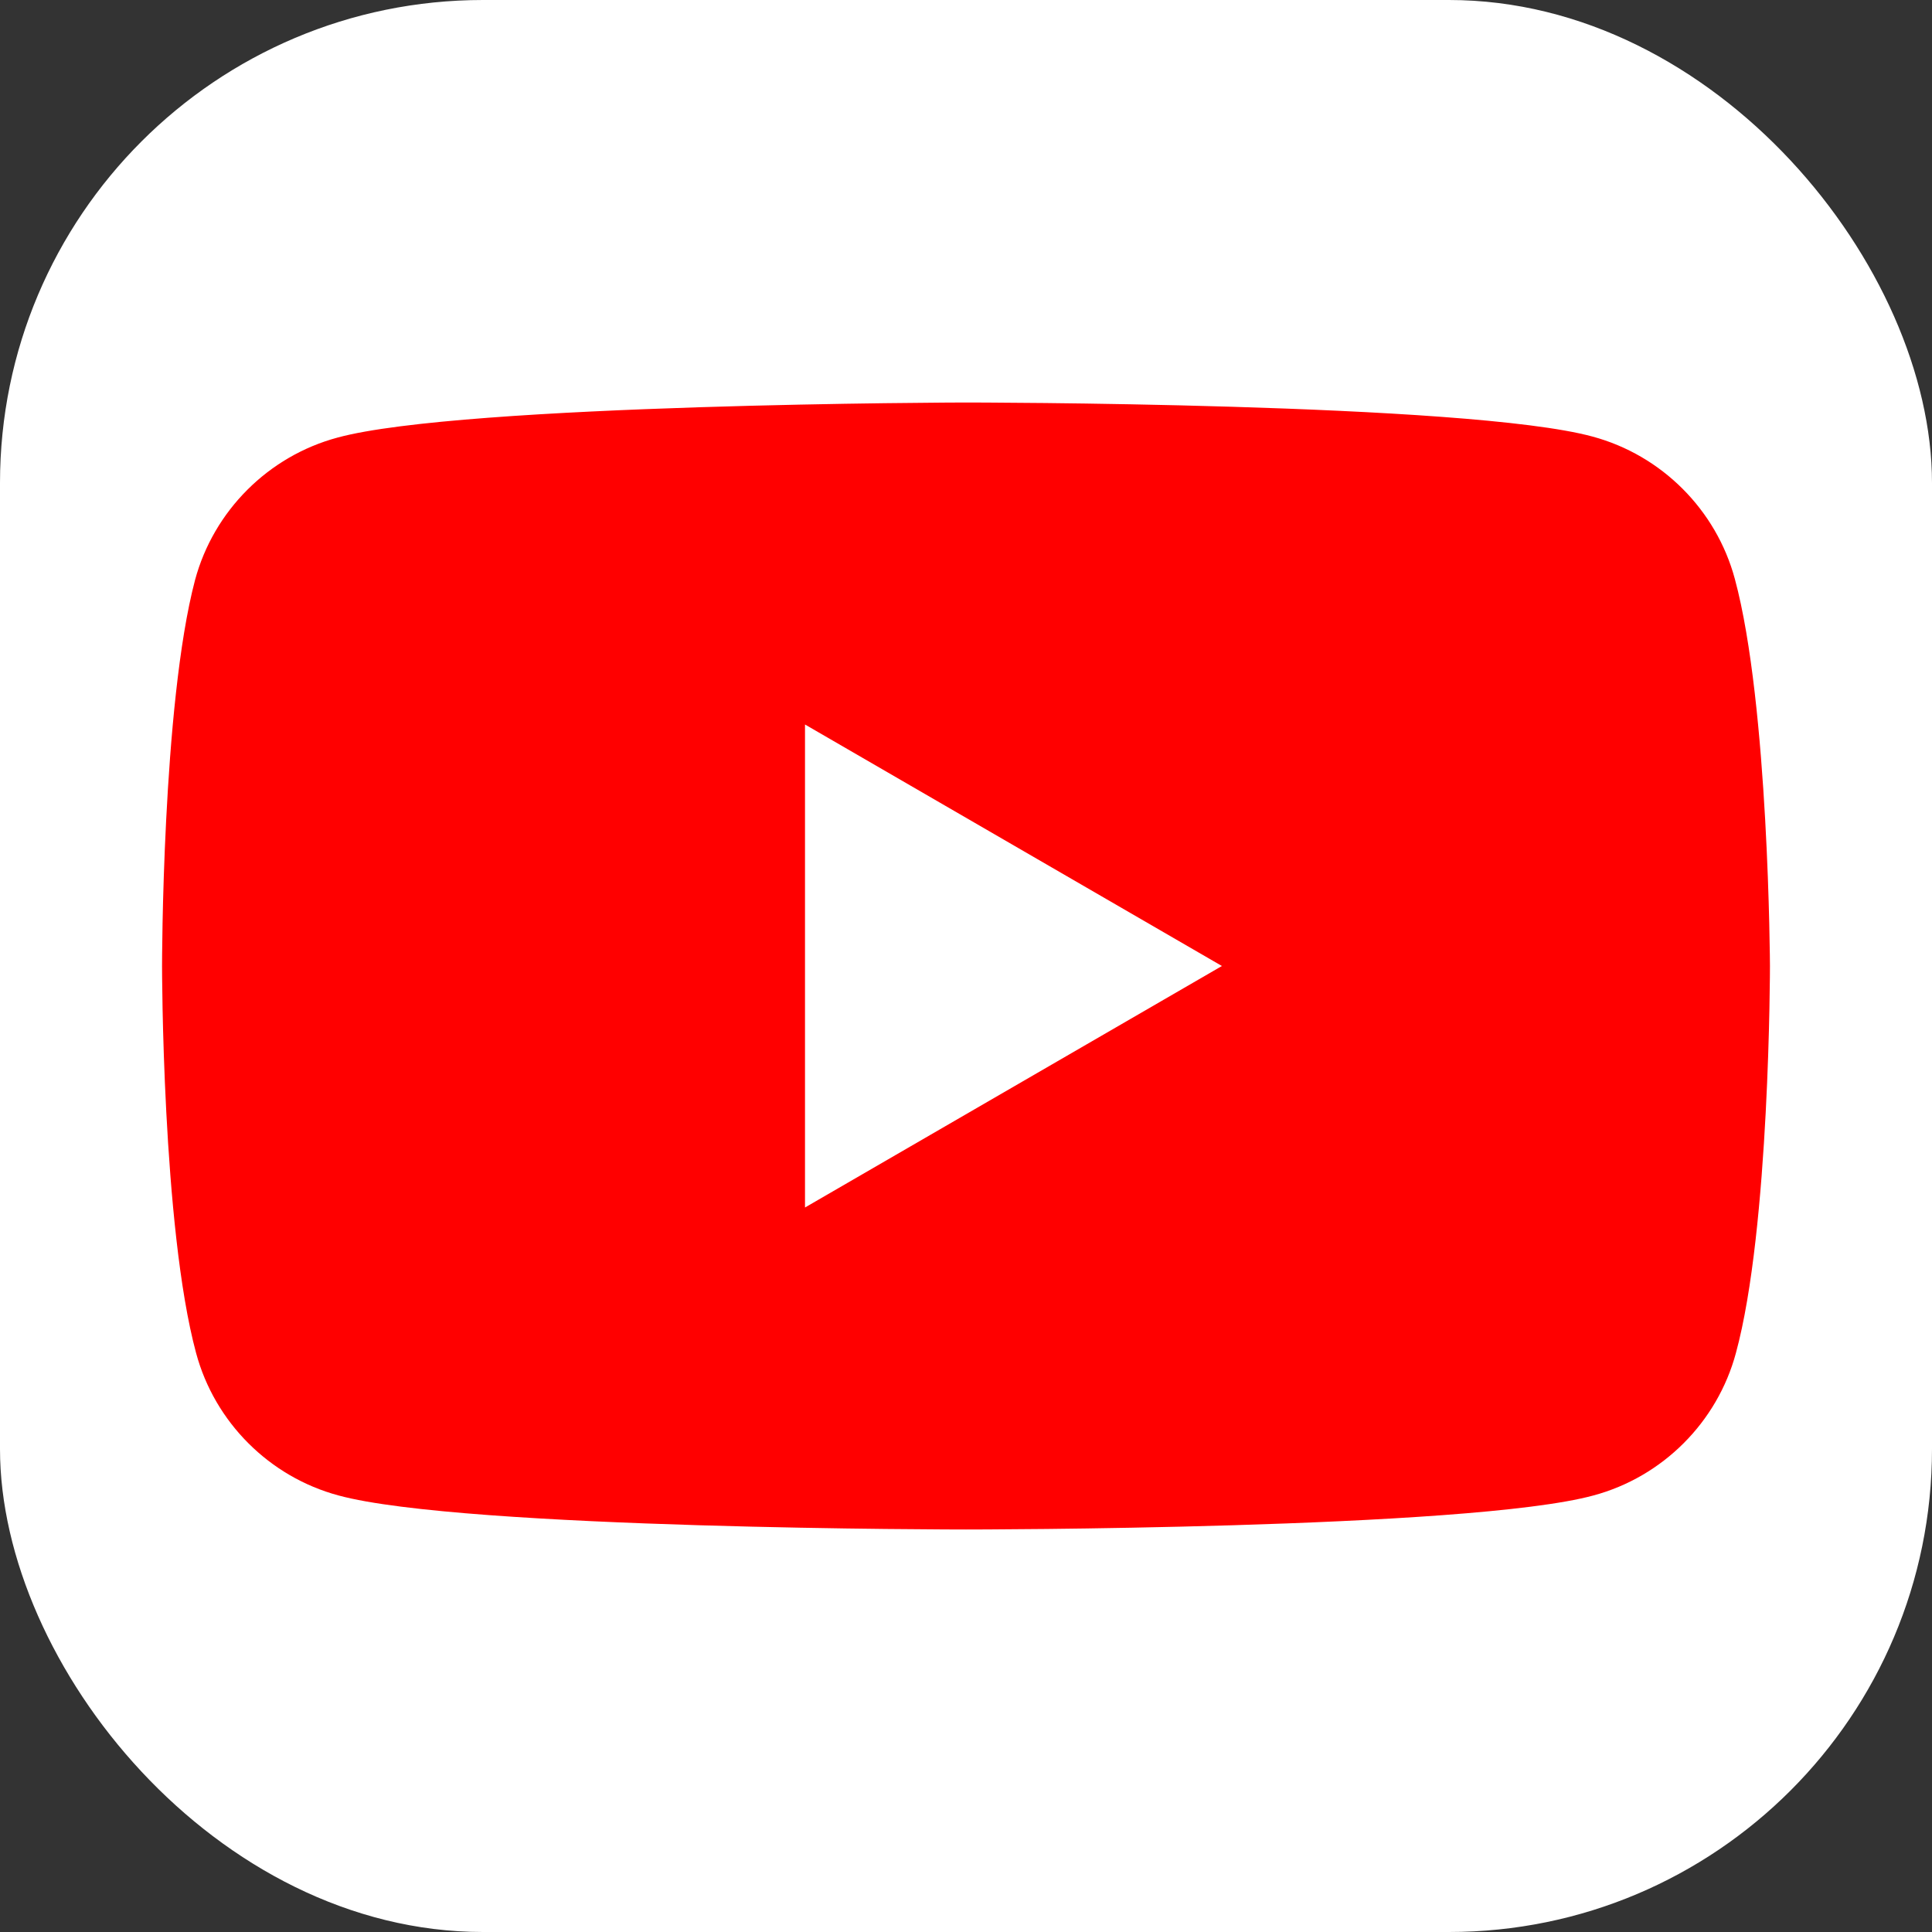 <?xml version="1.0" encoding="UTF-8"?><svg id="_レイヤー_1" xmlns="http://www.w3.org/2000/svg" viewBox="0 0 240 240"><rect x="0" y="0" width="240" height="240" fill="#333333" stroke="none"/><defs><style>.cls-1{fill:#fff;}.cls-2{fill:red;}</style></defs><rect class="cls-1" width="240" height="240" rx="60" ry="60"/><path class="cls-2" d="M215.51,71.92c-2.31-8.59-9.1-15.38-17.69-17.69-15.51-4.23-77.95-4.23-77.95-4.23,0,0-62.44.13-77.95,4.36-8.59,2.31-15.38,9.1-17.69,17.69-4.1,15.51-4.1,47.95-4.1,47.95,0,0,0,32.44,4.23,48.08,2.31,8.59,9.1,15.38,17.69,17.69,15.51,4.23,77.95,4.23,77.95,4.23,0,0,62.44,0,77.95-4.23,8.59-2.31,15.38-9.1,17.69-17.69,4.23-15.51,4.23-48.08,4.23-48.08,0,0-.13-32.44-4.36-48.08Z"/><polygon class="cls-1" points="100 150 151.79 120 100 90 100 150"/></svg>